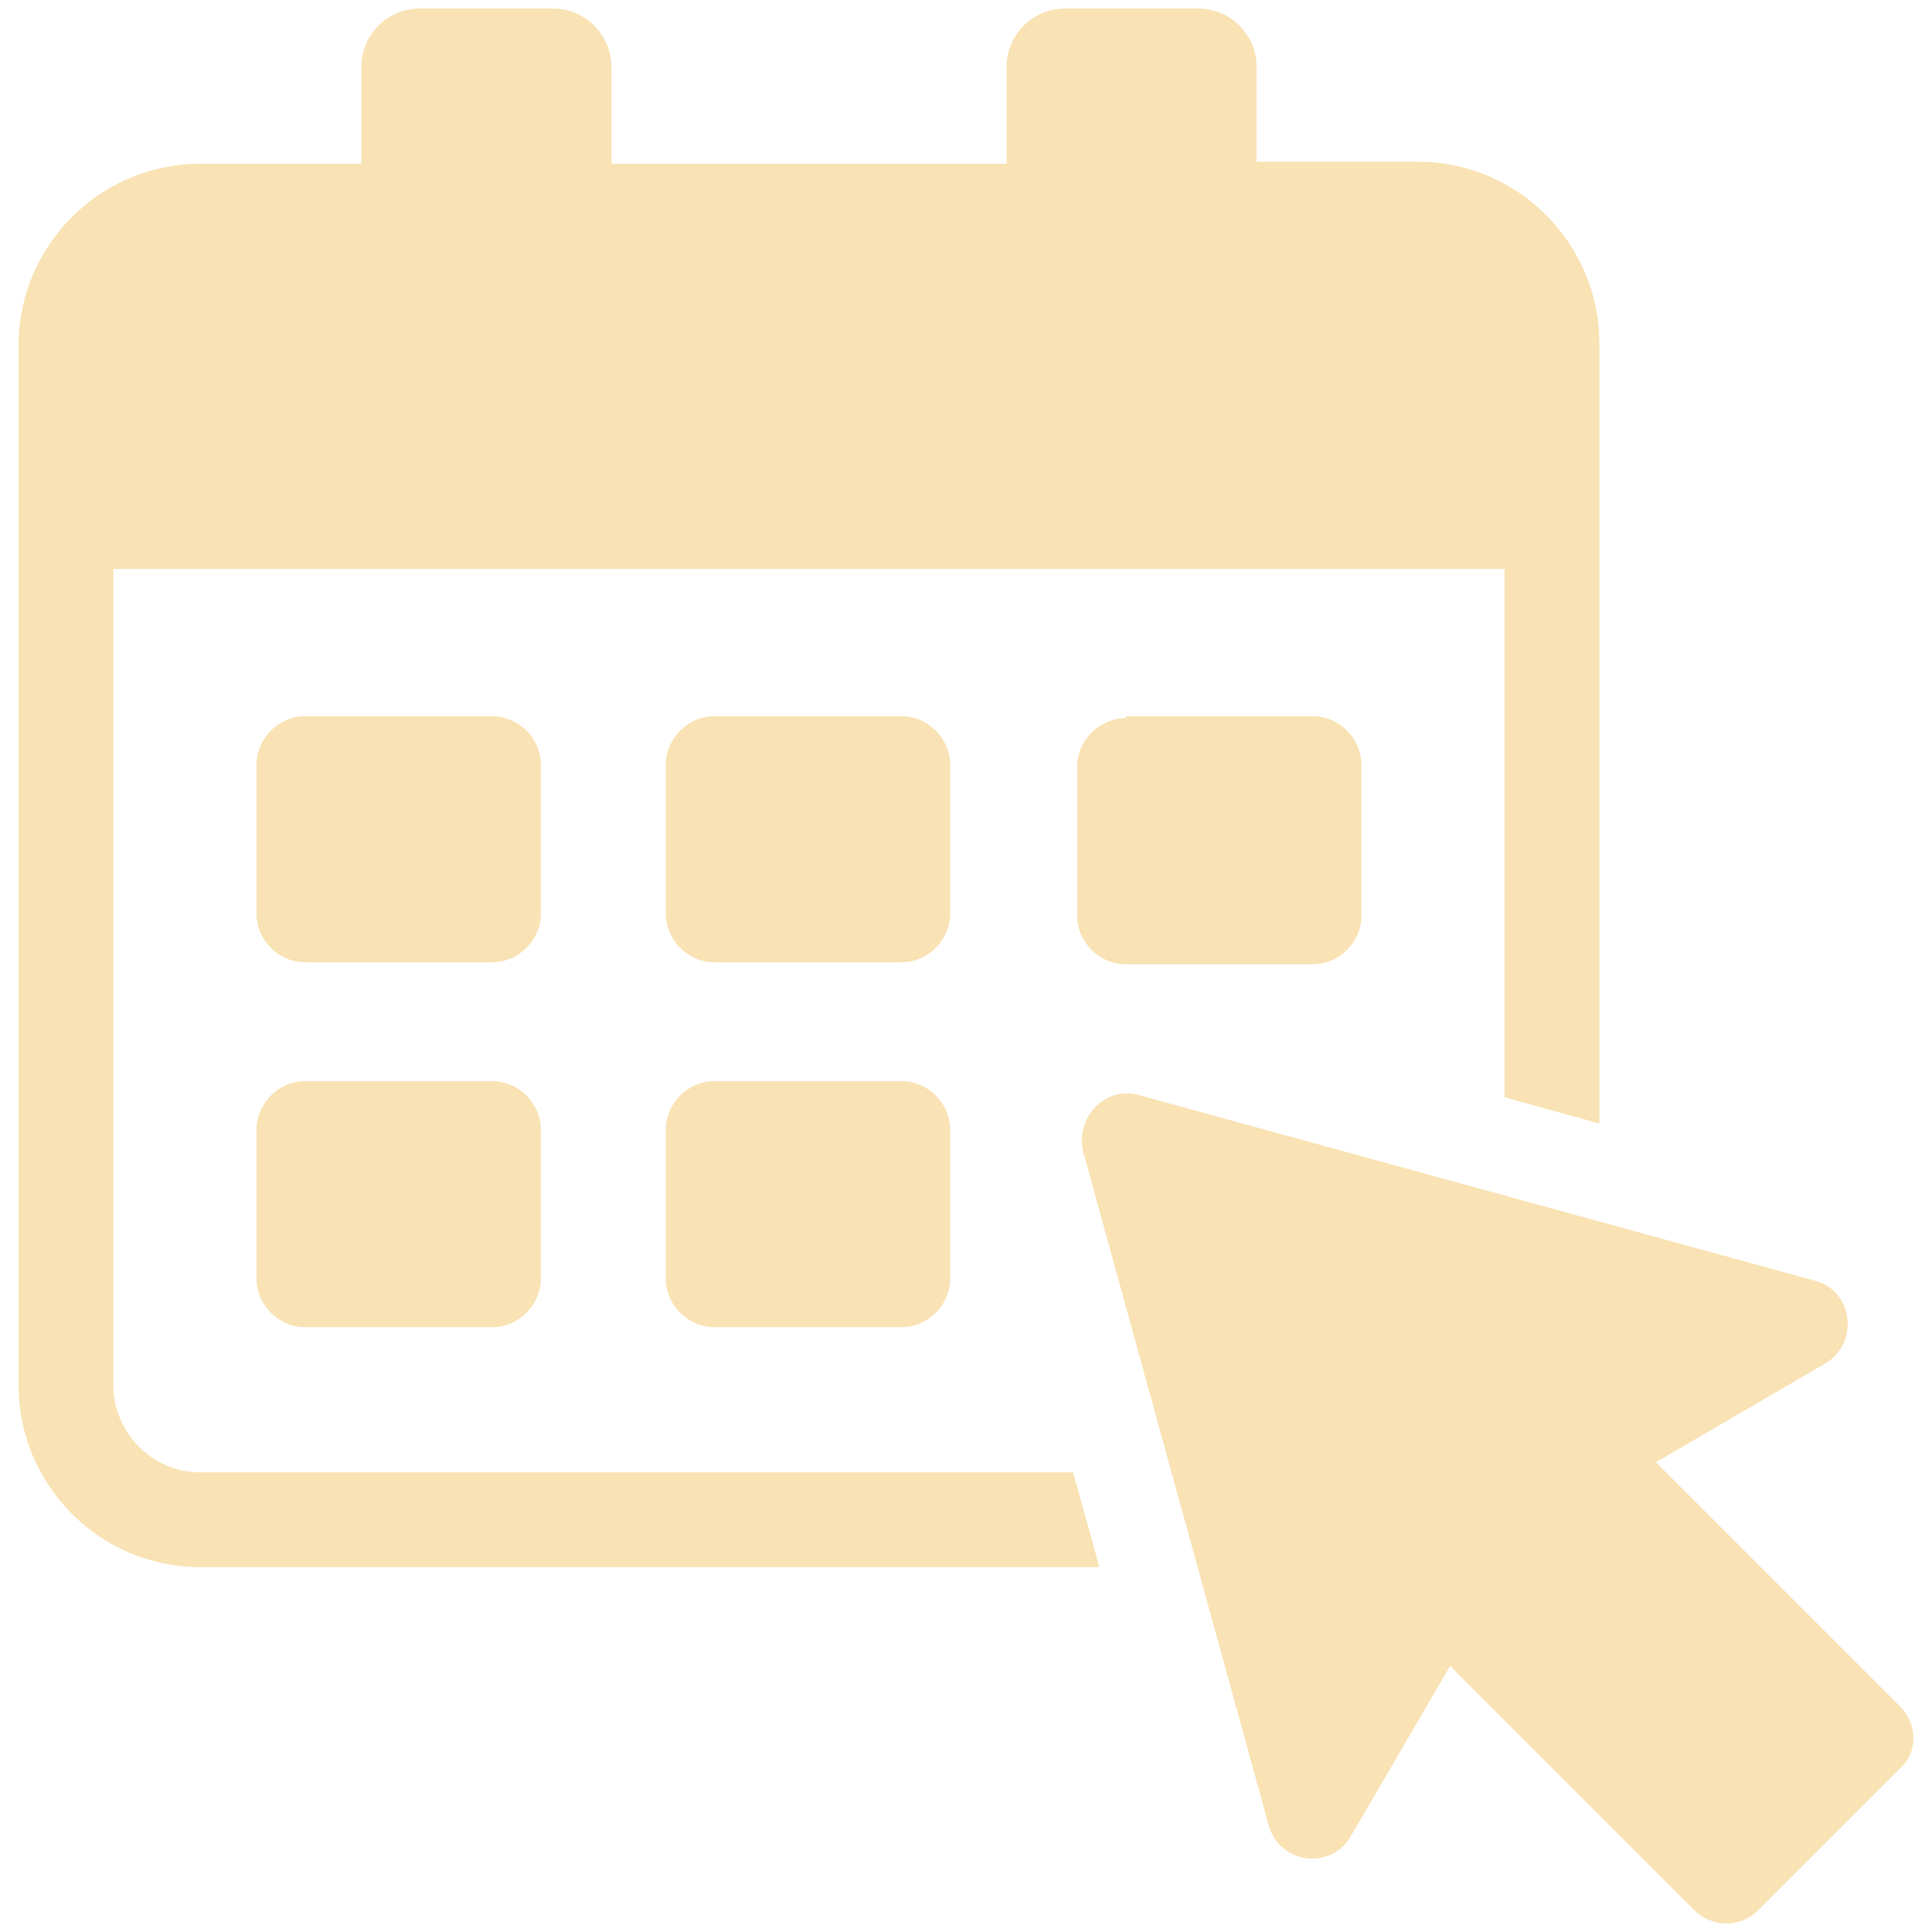 <?xml version="1.0" encoding="UTF-8" standalone="no"?>
<!DOCTYPE svg PUBLIC "-//W3C//DTD SVG 1.1//EN" "http://www.w3.org/Graphics/SVG/1.1/DTD/svg11.dtd">
<!-- Created with Vectornator (http://vectornator.io/) -->
<svg height="400.0px" stroke-miterlimit="10" style="fill-rule:nonzero;clip-rule:evenodd;stroke-linecap:round;stroke-linejoin:round;" version="1.1" viewBox="0 0 400 400" width="400.0px" xml:space="preserve" xmlns="http://www.w3.org/2000/svg" xmlns:xlink="http://www.w3.org/1999/xlink">
<defs/>
<g id="Layer-1">
<g opacity="1">
<g opacity="1">
<path d="M41.423 304.831C31.404 304.831 23.473 296.482 23.473 286.881L23.473 117.816L311.51 117.816L311.51 227.186L331.13 232.613L331.13 71.062C331.13 50.607 314.432 33.492 293.56 33.492L260.164 33.492L260.164 13.872C260.164 7.193 254.737 1.766 248.058 1.766L220.507 1.766C213.828 1.766 208.401 7.193 208.401 13.872L208.401 33.909L126.582 33.909L126.582 13.872C126.582 7.193 121.155 1.766 114.476 1.766L86.925 1.766C80.246 1.766 74.819 7.193 74.819 13.872L74.819 33.909L41.423 33.909C20.968 33.909 3.853 50.607 3.853 71.479L3.853 286.881C3.853 307.335 20.551 324.451 41.423 324.451L227.604 324.451L222.177 304.831L41.423 304.831Z" fill="#f9e2b4" fill-rule="nonzero" opacity="1" stroke="none"/>
<path d="M111.971 158.308C111.971 152.881 107.379 148.289 101.953 148.289L63.13 148.289C57.703 148.289 53.112 152.881 53.112 158.308L53.112 189.199C53.112 194.625 57.703 199.217 63.13 199.217L101.953 199.217C107.379 199.217 111.971 194.625 111.971 189.199L111.971 158.308Z" fill="#f9e2b4" fill-rule="nonzero" opacity="1" stroke="none"/>
<path d="M196.713 158.308C196.713 152.881 192.121 148.289 186.694 148.289L147.872 148.289C142.445 148.289 137.853 152.881 137.853 158.308L137.853 189.199C137.853 194.625 142.445 199.217 147.872 199.217L186.694 199.217C192.121 199.217 196.713 194.625 196.713 189.199C196.713 189.199 196.713 158.308 196.713 158.308Z" fill="#f9e2b4" fill-rule="nonzero" opacity="1" stroke="none"/>
<path d="M233.03 148.706C227.604 148.706 223.012 153.298 223.012 158.725L223.012 189.616C223.012 195.043 227.604 199.635 233.03 199.635L271.853 199.635C277.279 199.635 281.871 195.043 281.871 189.616L281.871 158.308C281.871 152.881 277.279 148.289 271.853 148.289L233.03 148.289L233.03 148.706Z" fill="#f9e2b4" fill-rule="nonzero" opacity="1" stroke="none"/>
<path d="M101.953 223.847L63.13 223.847C57.703 223.847 53.112 228.438 53.112 233.865L53.112 264.756C53.112 270.183 57.703 274.775 63.13 274.775L101.953 274.775C107.379 274.775 111.971 270.183 111.971 264.756L111.971 233.865C111.971 228.438 107.379 223.847 101.953 223.847Z" fill="#f9e2b4" fill-rule="nonzero" opacity="1" stroke="none"/>
<path d="M186.694 223.847L147.872 223.847C142.445 223.847 137.853 228.438 137.853 233.865L137.853 264.756C137.853 270.183 142.445 274.775 147.872 274.775L186.694 274.775C192.121 274.775 196.713 270.183 196.713 264.756L196.713 233.865C196.713 228.438 192.121 223.847 186.694 223.847Z" fill="#f9e2b4" fill-rule="nonzero" opacity="1" stroke="none"/>
<path d="M393.329 353.254L342.818 302.744L377.884 282.289C384.98 278.114 383.728 267.261 375.796 265.174L235.952 226.769C228.856 224.681 222.594 231.361 224.264 238.457L262.669 377.884C264.756 385.815 275.61 387.485 279.784 379.971L300.239 344.906L350.75 395.416C354.507 399.173 360.351 399.173 364.108 395.416L393.329 366.195C397.086 362.856 397.086 357.011 393.329 353.254Z" fill="#f9e2b4" fill-rule="nonzero" opacity="1" stroke="none"/>
</g>
</g>
</g>
</svg>
